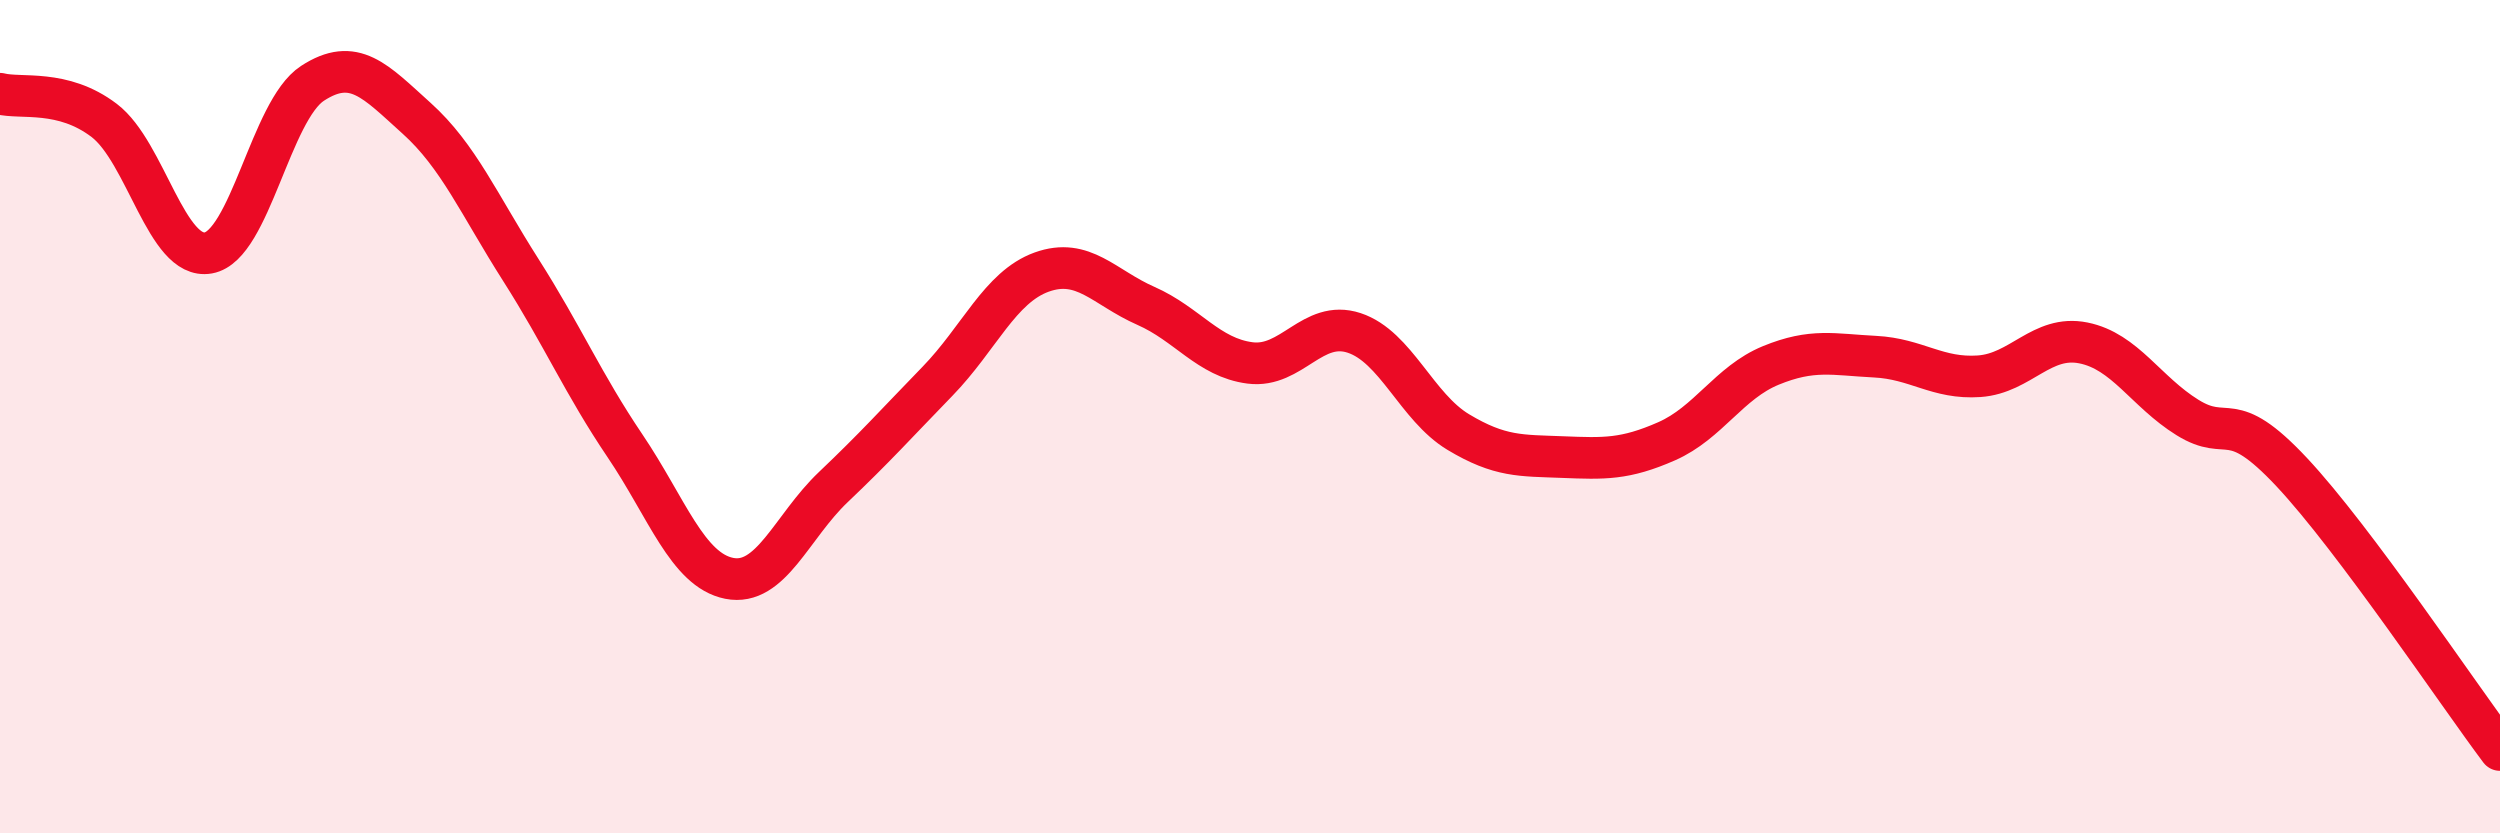 
    <svg width="60" height="20" viewBox="0 0 60 20" xmlns="http://www.w3.org/2000/svg">
      <path
        d="M 0,2.25 C 0.5,2.38 1.5,2.13 2.5,2.89 C 3.5,3.65 4,6.25 5,6.07 C 6,5.89 6.5,2.65 7.5,2 C 8.5,1.35 9,1.94 10,2.84 C 11,3.74 11.5,4.91 12.5,6.48 C 13.5,8.05 14,9.22 15,10.7 C 16,12.18 16.5,13.68 17.5,13.88 C 18.5,14.08 19,12.64 20,11.69 C 21,10.74 21.5,10.18 22.5,9.15 C 23.5,8.12 24,6.89 25,6.53 C 26,6.17 26.5,6.9 27.5,7.34 C 28.5,7.78 29,8.58 30,8.71 C 31,8.84 31.5,7.66 32.5,7.99 C 33.5,8.32 34,9.77 35,10.37 C 36,10.97 36.5,10.93 37.5,10.97 C 38.5,11.01 39,11.03 40,10.59 C 41,10.15 41.5,9.18 42.5,8.77 C 43.5,8.36 44,8.51 45,8.56 C 46,8.61 46.5,9.1 47.5,9.03 C 48.5,8.96 49,8.03 50,8.23 C 51,8.43 51.5,9.4 52.5,10.02 C 53.5,10.64 53.5,9.73 55,11.33 C 56.5,12.93 59,16.67 60,18L60 20L0 20Z"
        fill="#EB0A25"
        opacity="0.1"
        stroke-linecap="round"
        stroke-linejoin="round"
      />
      <path
        d="M 0,2.25 C 0.5,2.38 1.5,2.13 2.5,2.89 C 3.5,3.65 4,6.25 5,6.07 C 6,5.89 6.5,2.65 7.5,2 C 8.5,1.35 9,1.94 10,2.84 C 11,3.74 11.5,4.91 12.5,6.48 C 13.5,8.05 14,9.22 15,10.7 C 16,12.18 16.5,13.68 17.5,13.88 C 18.5,14.08 19,12.64 20,11.69 C 21,10.74 21.5,10.18 22.5,9.15 C 23.5,8.12 24,6.89 25,6.53 C 26,6.17 26.5,6.9 27.5,7.34 C 28.5,7.78 29,8.58 30,8.71 C 31,8.84 31.5,7.66 32.5,7.99 C 33.5,8.32 34,9.77 35,10.37 C 36,10.97 36.5,10.93 37.5,10.97 C 38.5,11.01 39,11.03 40,10.59 C 41,10.15 41.5,9.18 42.5,8.77 C 43.5,8.36 44,8.51 45,8.56 C 46,8.61 46.5,9.1 47.5,9.03 C 48.5,8.96 49,8.03 50,8.23 C 51,8.43 51.5,9.4 52.5,10.02 C 53.5,10.64 53.5,9.73 55,11.33 C 56.5,12.93 59,16.67 60,18"
        stroke="#EB0A25"
        stroke-width="1"
        fill="none"
        stroke-linecap="round"
        stroke-linejoin="round"
      />
    </svg>
  